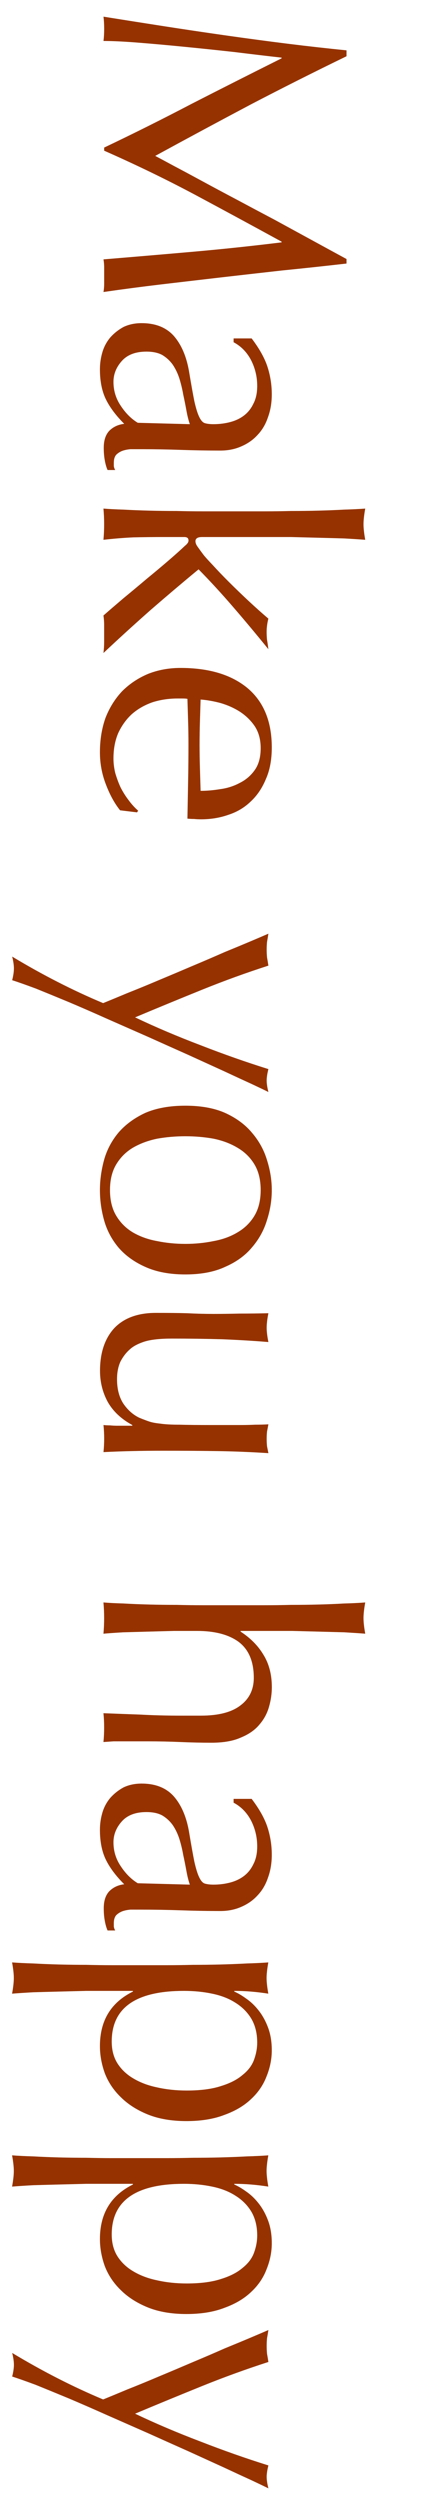 <svg width="25" height="144" viewBox="0 0 25 144" fill="none" xmlns="http://www.w3.org/2000/svg">
<path d="M5.941 138.209C6.301 138.063 6.768 137.869 7.341 137.629C7.914 137.403 8.514 137.156 9.141 136.889C9.781 136.623 10.428 136.349 11.081 136.069C11.748 135.789 12.368 135.523 12.941 135.269C13.528 135.029 14.041 134.816 14.481 134.629C14.921 134.443 15.248 134.303 15.461 134.209C15.434 134.383 15.408 134.543 15.381 134.689C15.368 134.836 15.361 134.983 15.361 135.129C15.361 135.276 15.368 135.423 15.381 135.569C15.408 135.716 15.434 135.876 15.461 136.049C14.181 136.463 12.914 136.923 11.661 137.429C10.408 137.936 9.114 138.469 7.781 139.029C8.954 139.589 10.208 140.123 11.541 140.629C12.874 141.149 14.181 141.609 15.461 142.009C15.394 142.276 15.361 142.496 15.361 142.669C15.361 142.843 15.394 143.063 15.461 143.329C15.274 143.236 14.954 143.083 14.501 142.869C14.061 142.669 13.528 142.423 12.901 142.129C12.288 141.849 11.601 141.536 10.841 141.189C10.094 140.856 9.321 140.509 8.521 140.149C7.734 139.803 6.948 139.456 6.161 139.109C5.388 138.763 4.654 138.443 3.961 138.149C3.254 137.856 2.621 137.596 2.061 137.369C1.488 137.156 1.034 136.996 0.701 136.889C0.768 136.623 0.801 136.396 0.801 136.209C0.801 136.023 0.768 135.796 0.701 135.529C2.448 136.583 4.194 137.476 5.941 138.209Z" fill="#963200"/>
<path d="M9.636 124.308C10.09 124.308 10.583 124.301 11.116 124.288C11.65 124.288 12.176 124.281 12.696 124.268C13.23 124.254 13.736 124.234 14.216 124.208C14.696 124.194 15.11 124.174 15.456 124.148C15.39 124.521 15.356 124.821 15.356 125.048C15.356 125.274 15.39 125.574 15.456 125.948C15.11 125.894 14.776 125.854 14.456 125.828C14.136 125.801 13.816 125.788 13.496 125.788L13.496 125.828C13.71 125.921 13.936 126.054 14.176 126.228C14.43 126.401 14.663 126.621 14.876 126.888C15.103 127.168 15.29 127.501 15.436 127.888C15.583 128.274 15.656 128.714 15.656 129.208C15.656 129.714 15.556 130.214 15.356 130.708C15.17 131.201 14.876 131.634 14.476 132.008C14.076 132.394 13.563 132.701 12.936 132.928C12.323 133.168 11.59 133.288 10.736 133.288C9.883 133.288 9.143 133.161 8.516 132.908C7.89 132.654 7.37 132.321 6.956 131.908C6.543 131.508 6.236 131.048 6.036 130.528C5.85 130.008 5.756 129.488 5.756 128.968C5.756 127.501 6.39 126.454 7.656 125.828L7.656 125.788L6.396 125.788C5.97 125.788 5.496 125.788 4.976 125.788C4.443 125.801 3.916 125.814 3.396 125.828C2.876 125.841 2.383 125.854 1.916 125.868C1.436 125.894 1.03 125.921 0.696 125.948C0.763 125.574 0.796 125.274 0.796 125.048C0.796 124.821 0.763 124.521 0.696 124.148C1.03 124.174 1.436 124.194 1.916 124.208C2.383 124.234 2.876 124.254 3.396 124.268C3.916 124.281 4.443 124.288 4.976 124.288C5.496 124.301 5.97 124.308 6.396 124.308L9.636 124.308ZM10.756 131.528C11.556 131.528 12.216 131.441 12.736 131.268C13.256 131.108 13.67 130.894 13.976 130.628C14.296 130.374 14.516 130.081 14.636 129.748C14.756 129.414 14.816 129.088 14.816 128.768C14.816 128.234 14.703 127.774 14.476 127.388C14.25 127.014 13.943 126.708 13.556 126.468C13.183 126.228 12.736 126.054 12.216 125.948C11.71 125.841 11.17 125.788 10.596 125.788C7.823 125.788 6.436 126.761 6.436 128.708C6.436 129.188 6.543 129.601 6.756 129.948C6.983 130.308 7.29 130.601 7.676 130.828C8.076 131.068 8.536 131.241 9.056 131.348C9.59 131.468 10.156 131.528 10.756 131.528Z" fill="#963200"/>
<path d="M9.636 113.195C10.09 113.195 10.583 113.188 11.116 113.175C11.65 113.175 12.176 113.168 12.696 113.155C13.23 113.141 13.736 113.121 14.216 113.095C14.696 113.081 15.11 113.061 15.456 113.035C15.39 113.408 15.356 113.708 15.356 113.935C15.356 114.161 15.39 114.461 15.456 114.835C15.11 114.781 14.776 114.741 14.456 114.715C14.136 114.688 13.816 114.675 13.496 114.675L13.496 114.715C13.71 114.808 13.936 114.941 14.176 115.115C14.43 115.288 14.663 115.508 14.876 115.775C15.103 116.055 15.29 116.388 15.436 116.775C15.583 117.161 15.656 117.601 15.656 118.095C15.656 118.601 15.556 119.101 15.356 119.595C15.17 120.088 14.876 120.521 14.476 120.895C14.076 121.281 13.563 121.588 12.936 121.815C12.323 122.055 11.59 122.175 10.736 122.175C9.883 122.175 9.143 122.048 8.516 121.795C7.89 121.541 7.37 121.208 6.956 120.795C6.543 120.395 6.236 119.935 6.036 119.415C5.85 118.895 5.756 118.375 5.756 117.855C5.756 116.388 6.39 115.341 7.656 114.715L7.656 114.675L6.396 114.675C5.97 114.675 5.496 114.675 4.976 114.675C4.443 114.688 3.916 114.701 3.396 114.715C2.876 114.728 2.383 114.741 1.916 114.755C1.436 114.781 1.03 114.808 0.696 114.835C0.763 114.461 0.796 114.161 0.796 113.935C0.796 113.708 0.763 113.408 0.696 113.035C1.03 113.061 1.436 113.081 1.916 113.095C2.383 113.121 2.876 113.141 3.396 113.155C3.916 113.168 4.443 113.175 4.976 113.175C5.496 113.188 5.97 113.195 6.396 113.195L9.636 113.195ZM10.756 120.415C11.556 120.415 12.216 120.328 12.736 120.155C13.256 119.995 13.67 119.781 13.976 119.515C14.296 119.261 14.516 118.968 14.636 118.635C14.756 118.301 14.816 117.975 14.816 117.655C14.816 117.121 14.703 116.661 14.476 116.275C14.25 115.901 13.943 115.595 13.556 115.355C13.183 115.115 12.736 114.941 12.216 114.835C11.71 114.728 11.17 114.675 10.596 114.675C7.823 114.675 6.436 115.648 6.436 117.595C6.436 118.075 6.543 118.488 6.756 118.835C6.983 119.195 7.29 119.488 7.676 119.715C8.076 119.955 8.536 120.128 9.056 120.235C9.59 120.355 10.156 120.415 10.756 120.415Z" fill="#963200"/>
<path d="M10.936 108.555C10.856 108.328 10.79 108.061 10.736 107.755C10.683 107.461 10.623 107.161 10.556 106.854C10.503 106.548 10.43 106.241 10.336 105.935C10.243 105.641 10.116 105.374 9.956 105.134C9.796 104.908 9.596 104.721 9.356 104.575C9.116 104.441 8.81 104.375 8.436 104.375C7.81 104.375 7.336 104.554 7.016 104.914C6.696 105.274 6.536 105.675 6.536 106.115C6.536 106.621 6.676 107.081 6.956 107.494C7.236 107.921 7.563 108.248 7.936 108.475L10.936 108.555ZM14.496 103.615C14.95 104.215 15.256 104.768 15.416 105.274C15.576 105.781 15.656 106.301 15.656 106.835C15.656 107.315 15.583 107.755 15.436 108.155C15.303 108.555 15.103 108.894 14.836 109.174C14.583 109.454 14.27 109.675 13.896 109.835C13.536 109.995 13.136 110.075 12.696 110.075C11.936 110.075 11.176 110.061 10.416 110.034C9.67 110.008 8.876 109.994 8.036 109.994C7.876 109.994 7.703 109.994 7.516 109.994C7.343 110.008 7.183 110.041 7.036 110.094C6.903 110.148 6.79 110.221 6.696 110.314C6.603 110.421 6.556 110.574 6.556 110.774C6.556 110.841 6.556 110.908 6.556 110.975C6.57 111.055 6.596 111.128 6.636 111.195L6.196 111.195C6.13 111.048 6.076 110.861 6.036 110.634C5.996 110.421 5.976 110.181 5.976 109.915C5.976 109.488 6.083 109.161 6.296 108.935C6.523 108.708 6.81 108.574 7.156 108.534C6.676 108.054 6.323 107.581 6.096 107.115C5.87 106.648 5.756 106.075 5.756 105.395C5.756 105.061 5.803 104.734 5.896 104.414C5.99 104.094 6.143 103.808 6.356 103.555C6.57 103.315 6.823 103.114 7.116 102.954C7.423 102.808 7.77 102.734 8.156 102.734C8.956 102.734 9.576 102.981 10.016 103.475C10.456 103.981 10.75 104.675 10.896 105.555C11.016 106.275 11.116 106.835 11.196 107.235C11.29 107.648 11.383 107.948 11.476 108.134C11.57 108.334 11.676 108.454 11.796 108.494C11.93 108.534 12.096 108.555 12.296 108.555C12.63 108.555 12.95 108.515 13.256 108.435C13.563 108.355 13.83 108.228 14.056 108.055C14.283 107.881 14.463 107.655 14.596 107.375C14.743 107.095 14.816 106.754 14.816 106.354C14.816 105.821 14.696 105.321 14.456 104.854C14.216 104.401 13.883 104.061 13.456 103.835L13.456 103.615L14.496 103.615Z" fill="#963200"/>
<path d="M15.279 92.461C15.732 92.461 16.226 92.455 16.759 92.441C17.292 92.441 17.819 92.435 18.339 92.421C18.859 92.408 19.352 92.388 19.819 92.361C20.299 92.348 20.706 92.328 21.039 92.301C20.972 92.675 20.939 92.975 20.939 93.201C20.939 93.428 20.972 93.728 21.039 94.101C20.706 94.075 20.306 94.048 19.839 94.021C19.372 94.008 18.879 93.995 18.359 93.981C17.852 93.968 17.339 93.955 16.819 93.941C16.299 93.941 15.819 93.941 15.379 93.941L13.859 93.941L13.859 93.981C14.432 94.355 14.872 94.801 15.179 95.321C15.499 95.841 15.659 96.461 15.659 97.181C15.659 97.555 15.606 97.928 15.499 98.301C15.392 98.688 15.206 99.035 14.939 99.341C14.686 99.648 14.332 99.895 13.879 100.081C13.439 100.281 12.872 100.381 12.179 100.381C11.606 100.381 11.012 100.368 10.399 100.341C9.799 100.315 9.159 100.301 8.479 100.301L7.179 100.301C6.966 100.301 6.752 100.301 6.539 100.301C6.339 100.315 6.146 100.328 5.959 100.341C5.986 100.075 5.999 99.795 5.999 99.501C5.999 99.221 5.986 98.948 5.959 98.681C6.652 98.708 7.366 98.735 8.099 98.761C8.832 98.801 9.586 98.821 10.359 98.821L11.579 98.821C12.579 98.821 13.332 98.628 13.839 98.241C14.359 97.855 14.619 97.321 14.619 96.641C14.619 95.708 14.332 95.021 13.759 94.581C13.186 94.155 12.379 93.941 11.339 93.941C10.966 93.941 10.532 93.941 10.039 93.941C9.546 93.955 9.046 93.968 8.539 93.981C8.046 93.995 7.566 94.008 7.099 94.021C6.632 94.048 6.252 94.075 5.959 94.101C5.986 93.795 5.999 93.495 5.999 93.201C5.999 92.908 5.986 92.608 5.959 92.301C6.266 92.328 6.652 92.348 7.119 92.361C7.586 92.388 8.079 92.408 8.599 92.421C9.119 92.435 9.646 92.441 10.179 92.441C10.712 92.455 11.206 92.461 11.659 92.461L15.279 92.461Z" fill="#963200"/>
<path d="M8.981 75.622C9.688 75.622 10.288 75.628 10.781 75.642C11.288 75.668 11.788 75.682 12.281 75.682C12.748 75.682 13.254 75.675 13.801 75.662C14.348 75.662 14.901 75.655 15.461 75.642C15.394 75.975 15.361 76.255 15.361 76.482C15.361 76.695 15.394 76.968 15.461 77.302C14.661 77.235 13.781 77.182 12.821 77.142C11.874 77.115 10.901 77.102 9.901 77.102C9.208 77.102 8.674 77.162 8.301 77.282C7.941 77.402 7.668 77.548 7.481 77.722C7.268 77.908 7.088 78.142 6.941 78.422C6.808 78.715 6.741 79.055 6.741 79.442C6.741 80.002 6.861 80.468 7.101 80.842C7.354 81.215 7.661 81.488 8.021 81.662C8.248 81.755 8.441 81.828 8.601 81.882C8.761 81.935 8.974 81.975 9.241 82.002C9.508 82.042 9.868 82.062 10.321 82.062C10.774 82.075 11.394 82.082 12.181 82.082L13.861 82.082C14.154 82.082 14.434 82.075 14.701 82.062C14.968 82.062 15.221 82.055 15.461 82.042C15.434 82.188 15.408 82.328 15.381 82.462C15.368 82.595 15.361 82.735 15.361 82.882C15.361 83.028 15.368 83.168 15.381 83.302C15.408 83.435 15.434 83.568 15.461 83.702C14.421 83.635 13.414 83.595 12.441 83.582C11.481 83.568 10.461 83.562 9.381 83.562C8.781 83.562 8.194 83.568 7.621 83.582C7.048 83.595 6.494 83.615 5.961 83.642C5.988 83.375 6.001 83.115 6.001 82.862C6.001 82.608 5.988 82.348 5.961 82.082C6.081 82.095 6.208 82.102 6.341 82.102C6.474 82.115 6.614 82.122 6.761 82.122L7.621 82.122L7.621 82.082C6.981 81.735 6.508 81.288 6.201 80.742C5.908 80.195 5.761 79.602 5.761 78.962C5.761 77.922 6.034 77.102 6.581 76.502C7.141 75.915 7.941 75.622 8.981 75.622Z" fill="#963200"/>
<path d="M10.676 65.448C10.116 65.448 9.576 65.495 9.056 65.588C8.536 65.695 8.07 65.868 7.656 66.108C7.256 66.348 6.936 66.668 6.696 67.068C6.456 67.468 6.336 67.962 6.336 68.548C6.336 69.135 6.456 69.628 6.696 70.028C6.936 70.428 7.256 70.748 7.656 70.988C8.07 71.228 8.536 71.395 9.056 71.488C9.576 71.595 10.116 71.648 10.676 71.648C11.236 71.648 11.776 71.595 12.296 71.488C12.816 71.395 13.276 71.228 13.676 70.988C14.09 70.748 14.416 70.428 14.656 70.028C14.896 69.628 15.016 69.135 15.016 68.548C15.016 67.962 14.896 67.468 14.656 67.068C14.416 66.668 14.09 66.348 13.676 66.108C13.276 65.868 12.816 65.695 12.296 65.588C11.776 65.495 11.236 65.448 10.676 65.448ZM10.676 63.688C11.583 63.688 12.35 63.828 12.976 64.108C13.616 64.402 14.13 64.782 14.516 65.248C14.916 65.715 15.203 66.235 15.376 66.808C15.563 67.395 15.656 67.975 15.656 68.548C15.656 69.135 15.563 69.715 15.376 70.288C15.203 70.862 14.916 71.382 14.516 71.848C14.13 72.315 13.616 72.688 12.976 72.968C12.35 73.262 11.583 73.408 10.676 73.408C9.77 73.408 8.996 73.262 8.356 72.968C7.73 72.688 7.216 72.315 6.816 71.848C6.43 71.382 6.156 70.862 5.996 70.288C5.836 69.715 5.756 69.135 5.756 68.548C5.756 67.975 5.836 67.395 5.996 66.808C6.156 66.235 6.43 65.715 6.816 65.248C7.216 64.782 7.73 64.402 8.356 64.108C8.996 63.828 9.77 63.688 10.676 63.688Z" fill="#963200"/>
<path d="M5.941 57.78C6.301 57.633 6.768 57.44 7.341 57.2C7.914 56.973 8.514 56.727 9.141 56.46C9.781 56.193 10.428 55.92 11.081 55.64C11.748 55.36 12.368 55.093 12.941 54.84C13.528 54.6 14.041 54.386 14.481 54.2C14.921 54.013 15.248 53.873 15.461 53.78C15.434 53.953 15.408 54.113 15.381 54.26C15.368 54.407 15.361 54.553 15.361 54.7C15.361 54.846 15.368 54.993 15.381 55.14C15.408 55.286 15.434 55.447 15.461 55.62C14.181 56.033 12.914 56.493 11.661 57C10.408 57.507 9.114 58.04 7.781 58.6C8.954 59.16 10.208 59.693 11.541 60.2C12.874 60.72 14.181 61.18 15.461 61.58C15.394 61.846 15.361 62.066 15.361 62.24C15.361 62.413 15.394 62.633 15.461 62.9C15.274 62.806 14.954 62.653 14.501 62.44C14.061 62.24 13.528 61.993 12.901 61.7C12.288 61.42 11.601 61.106 10.841 60.76C10.094 60.426 9.321 60.08 8.521 59.72C7.734 59.373 6.948 59.026 6.161 58.68C5.388 58.333 4.654 58.013 3.961 57.72C3.254 57.426 2.621 57.166 2.061 56.94C1.488 56.727 1.034 56.566 0.701 56.46C0.768 56.193 0.801 55.967 0.801 55.78C0.801 55.593 0.768 55.367 0.701 55.1C2.448 56.153 4.194 57.047 5.941 57.78Z" fill="#963200"/>
<path d="M15.016 43.093C15.016 42.6 14.903 42.18 14.676 41.833C14.45 41.5 14.163 41.22 13.816 40.993C13.483 40.78 13.11 40.613 12.696 40.493C12.296 40.387 11.916 40.32 11.556 40.293C11.543 40.707 11.53 41.133 11.516 41.573C11.503 42.027 11.496 42.467 11.496 42.893C11.496 43.333 11.503 43.78 11.516 44.233C11.53 44.687 11.543 45.127 11.556 45.553C11.916 45.553 12.296 45.52 12.696 45.453C13.096 45.4 13.47 45.28 13.816 45.093C14.163 44.92 14.45 44.673 14.676 44.353C14.903 44.033 15.016 43.613 15.016 43.093ZM10.396 38.473C12.036 38.473 13.323 38.86 14.256 39.633C15.19 40.42 15.656 41.56 15.656 43.053C15.656 43.76 15.543 44.367 15.316 44.873C15.103 45.393 14.81 45.827 14.436 46.173C14.076 46.52 13.65 46.773 13.156 46.933C12.663 47.107 12.136 47.193 11.576 47.193C11.443 47.193 11.31 47.187 11.176 47.173C11.056 47.173 10.93 47.167 10.796 47.153C10.81 46.433 10.823 45.72 10.836 45.013C10.85 44.307 10.856 43.593 10.856 42.873C10.856 42.433 10.85 41.993 10.836 41.553C10.823 41.127 10.81 40.693 10.796 40.253C10.73 40.24 10.63 40.233 10.496 40.233L10.236 40.233C9.716 40.233 9.23 40.307 8.776 40.453C8.323 40.613 7.93 40.84 7.596 41.133C7.276 41.427 7.016 41.787 6.816 42.213C6.63 42.64 6.536 43.133 6.536 43.693C6.536 43.96 6.57 44.233 6.636 44.513C6.716 44.793 6.816 45.067 6.936 45.333C7.07 45.6 7.223 45.847 7.396 46.073C7.57 46.313 7.756 46.52 7.956 46.693L7.896 46.793L6.916 46.673C6.596 46.273 6.323 45.773 6.096 45.173C5.87 44.587 5.756 43.973 5.756 43.333C5.756 42.613 5.863 41.953 6.076 41.353C6.303 40.767 6.623 40.253 7.036 39.813C7.463 39.387 7.963 39.053 8.536 38.813C9.11 38.587 9.73 38.473 10.396 38.473Z" fill="#963200"/>
<path d="M15.279 29.453C15.732 29.453 16.226 29.447 16.759 29.433C17.292 29.433 17.819 29.427 18.339 29.413C18.859 29.4 19.352 29.38 19.819 29.354C20.299 29.34 20.706 29.32 21.039 29.294C20.972 29.667 20.939 29.967 20.939 30.194C20.939 30.42 20.972 30.72 21.039 31.093C20.706 31.067 20.299 31.04 19.819 31.014C19.352 31 18.859 30.987 18.339 30.974C17.819 30.96 17.292 30.947 16.759 30.933C16.226 30.933 15.732 30.933 15.279 30.933L11.639 30.933C11.386 30.933 11.259 31.014 11.259 31.174C11.259 31.28 11.306 31.393 11.399 31.514C11.492 31.647 11.599 31.794 11.719 31.953C11.812 32.074 11.992 32.273 12.259 32.553C12.526 32.847 12.832 33.167 13.179 33.514C13.539 33.873 13.919 34.24 14.319 34.614C14.719 34.987 15.099 35.327 15.459 35.633C15.392 35.9 15.359 36.154 15.359 36.394C15.359 36.54 15.366 36.687 15.379 36.834C15.406 36.98 15.432 37.167 15.459 37.394C14.779 36.553 14.106 35.747 13.439 34.974C12.786 34.214 12.119 33.487 11.439 32.794C10.519 33.553 9.599 34.334 8.679 35.133C7.759 35.947 6.852 36.773 5.959 37.614C5.986 37.387 5.999 37.18 5.999 36.993C5.999 36.82 5.999 36.647 5.999 36.474C5.999 36.327 5.999 36.167 5.999 35.993C5.999 35.82 5.986 35.64 5.959 35.453C6.292 35.16 6.679 34.827 7.119 34.453C7.572 34.08 8.019 33.707 8.459 33.334C8.899 32.974 9.312 32.627 9.699 32.294C10.086 31.96 10.406 31.674 10.659 31.433C10.712 31.393 10.759 31.347 10.799 31.294C10.839 31.24 10.859 31.187 10.859 31.134C10.859 31 10.779 30.933 10.619 30.933L9.419 30.933C8.819 30.933 8.232 30.94 7.659 30.953C7.099 30.98 6.532 31.027 5.959 31.093C5.986 30.787 5.999 30.487 5.999 30.194C5.999 29.9 5.986 29.6 5.959 29.294C6.266 29.32 6.652 29.34 7.119 29.354C7.586 29.38 8.079 29.4 8.599 29.413C9.119 29.427 9.646 29.433 10.179 29.433C10.712 29.447 11.206 29.453 11.659 29.453L15.279 29.453Z" fill="#963200"/>
<path d="M10.936 24.433C10.856 24.207 10.79 23.94 10.736 23.633C10.683 23.34 10.623 23.04 10.556 22.733C10.503 22.427 10.43 22.12 10.336 21.813C10.243 21.52 10.116 21.253 9.956 21.013C9.796 20.787 9.596 20.6 9.356 20.453C9.116 20.32 8.81 20.253 8.436 20.253C7.81 20.253 7.336 20.433 7.016 20.793C6.696 21.153 6.536 21.553 6.536 21.993C6.536 22.5 6.676 22.96 6.956 23.373C7.236 23.8 7.563 24.127 7.936 24.353L10.936 24.433ZM14.496 19.493C14.95 20.093 15.256 20.647 15.416 21.153C15.576 21.66 15.656 22.18 15.656 22.713C15.656 23.193 15.583 23.633 15.436 24.033C15.303 24.433 15.103 24.773 14.836 25.053C14.583 25.333 14.27 25.553 13.896 25.713C13.536 25.873 13.136 25.953 12.696 25.953C11.936 25.953 11.176 25.94 10.416 25.913C9.67 25.887 8.876 25.873 8.036 25.873C7.876 25.873 7.703 25.873 7.516 25.873C7.343 25.887 7.183 25.92 7.036 25.973C6.903 26.027 6.79 26.1 6.696 26.193C6.603 26.3 6.556 26.453 6.556 26.653C6.556 26.72 6.556 26.787 6.556 26.853C6.57 26.933 6.596 27.007 6.636 27.073L6.196 27.073C6.13 26.927 6.076 26.74 6.036 26.513C5.996 26.3 5.976 26.06 5.976 25.793C5.976 25.367 6.083 25.04 6.296 24.813C6.523 24.587 6.81 24.453 7.156 24.413C6.676 23.933 6.323 23.46 6.096 22.993C5.87 22.527 5.756 21.953 5.756 21.273C5.756 20.94 5.803 20.613 5.896 20.293C5.99 19.973 6.143 19.687 6.356 19.433C6.57 19.193 6.823 18.993 7.116 18.833C7.423 18.687 7.77 18.613 8.156 18.613C8.956 18.613 9.576 18.86 10.016 19.353C10.456 19.86 10.75 20.553 10.896 21.433C11.016 22.153 11.116 22.713 11.196 23.113C11.29 23.527 11.383 23.827 11.476 24.013C11.57 24.213 11.676 24.333 11.796 24.373C11.93 24.413 12.096 24.433 12.296 24.433C12.63 24.433 12.95 24.393 13.256 24.313C13.563 24.233 13.83 24.107 14.056 23.933C14.283 23.76 14.463 23.533 14.596 23.253C14.743 22.973 14.816 22.633 14.816 22.233C14.816 21.7 14.696 21.2 14.456 20.733C14.216 20.28 13.883 19.94 13.456 19.713L13.456 19.493L14.496 19.493Z" fill="#963200"/>
<path d="M19.961 3.24C18.068 4.16 16.228 5.087 14.441 6.02C12.654 6.967 10.821 7.953 8.941 8.98C9.194 9.113 9.554 9.307 10.021 9.56C10.501 9.813 11.048 10.107 11.661 10.44C12.274 10.773 12.934 11.127 13.641 11.5C14.361 11.887 15.088 12.273 15.821 12.66C16.554 13.06 17.274 13.453 17.981 13.84C18.688 14.227 19.348 14.587 19.961 14.92L19.961 15.18C18.681 15.327 17.441 15.46 16.241 15.58C15.054 15.713 13.881 15.847 12.721 15.98C11.574 16.113 10.434 16.247 9.301 16.38C8.181 16.513 7.068 16.66 5.961 16.82C5.988 16.66 6.001 16.5 6.001 16.34C6.001 16.193 6.001 16.04 6.001 15.88C6.001 15.72 6.001 15.56 6.001 15.4C6.001 15.253 5.988 15.1 5.961 14.94C7.734 14.793 9.454 14.647 11.121 14.5C12.788 14.353 14.488 14.173 16.221 13.96L16.221 13.92C14.541 13 12.868 12.093 11.201 11.2C9.548 10.32 7.814 9.48 6.001 8.68L6.001 8.5C7.681 7.7 9.361 6.86 11.041 5.98C12.734 5.113 14.461 4.24 16.221 3.36L16.221 3.32C15.394 3.227 14.494 3.12 13.521 3C12.561 2.893 11.608 2.793 10.661 2.7C9.728 2.607 8.841 2.527 8.001 2.46C7.174 2.393 6.494 2.36 5.961 2.36C5.988 2.147 6.001 1.913 6.001 1.66C6.001 1.407 5.988 1.173 5.961 0.96C7.041 1.133 8.181 1.313 9.381 1.5C10.581 1.687 11.788 1.867 13.001 2.04C14.214 2.213 15.408 2.373 16.581 2.52C17.768 2.667 18.894 2.793 19.961 2.9L19.961 3.24Z" fill="#963200"/>
</svg>
